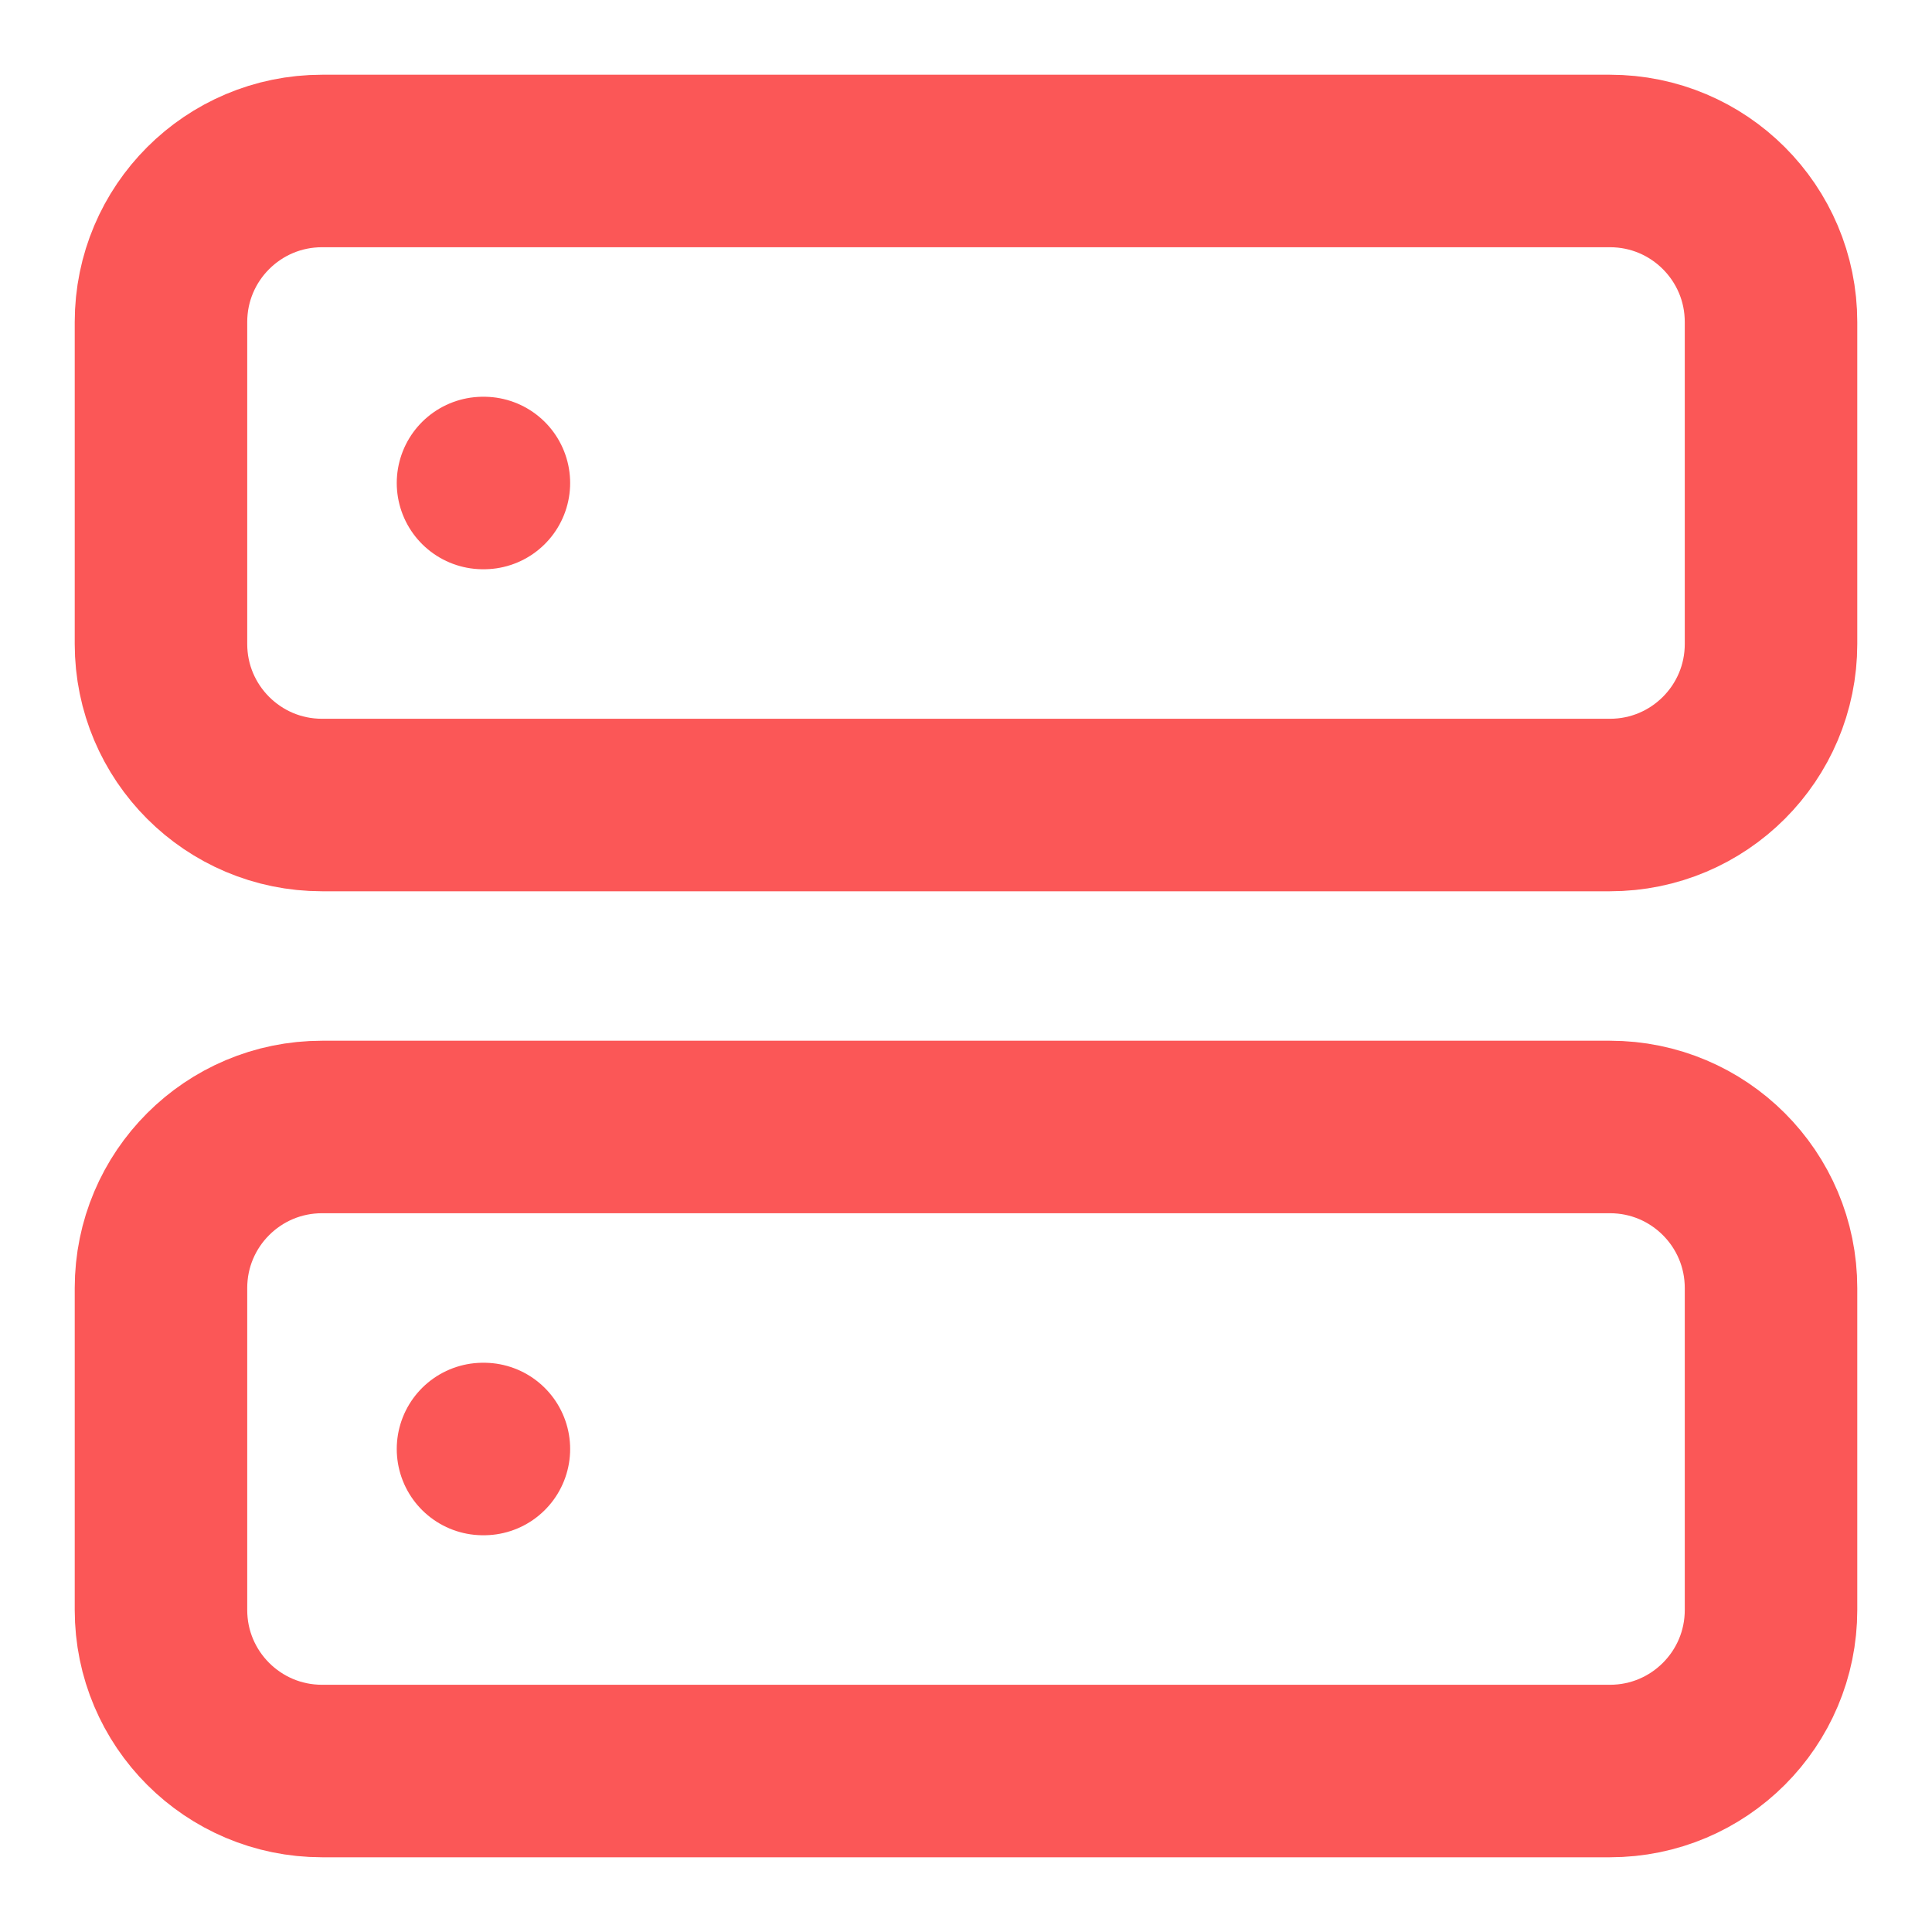 <svg width="28" height="28" viewBox="0 0 28 28" fill="none" xmlns="http://www.w3.org/2000/svg">
<path d="M23.333 2.333H4.667C3.378 2.333 2.333 3.378 2.333 4.667V9.333C2.333 10.622 3.378 11.667 4.667 11.667H23.333C24.622 11.667 25.667 10.622 25.667 9.333V4.667C25.667 3.378 24.622 2.333 23.333 2.333Z" stroke="#FB5757" stroke-width="2.5" stroke-linecap="round" stroke-linejoin="round"/>
<path d="M23.333 16.333H4.667C3.378 16.333 2.333 17.378 2.333 18.667V23.333C2.333 24.622 3.378 25.667 4.667 25.667H23.333C24.622 25.667 25.667 24.622 25.667 23.333V18.667C25.667 17.378 24.622 16.333 23.333 16.333Z" stroke="#FB5757" stroke-width="2.5" stroke-linecap="round" stroke-linejoin="round"/>
<path d="M7 7H7.013" stroke="#FB5757" stroke-width="2.5" stroke-linecap="round" stroke-linejoin="round"/>
<path d="M7 21H7.013" stroke="#FB5757" stroke-width="2.5" stroke-linecap="round" stroke-linejoin="round"/>
</svg>
